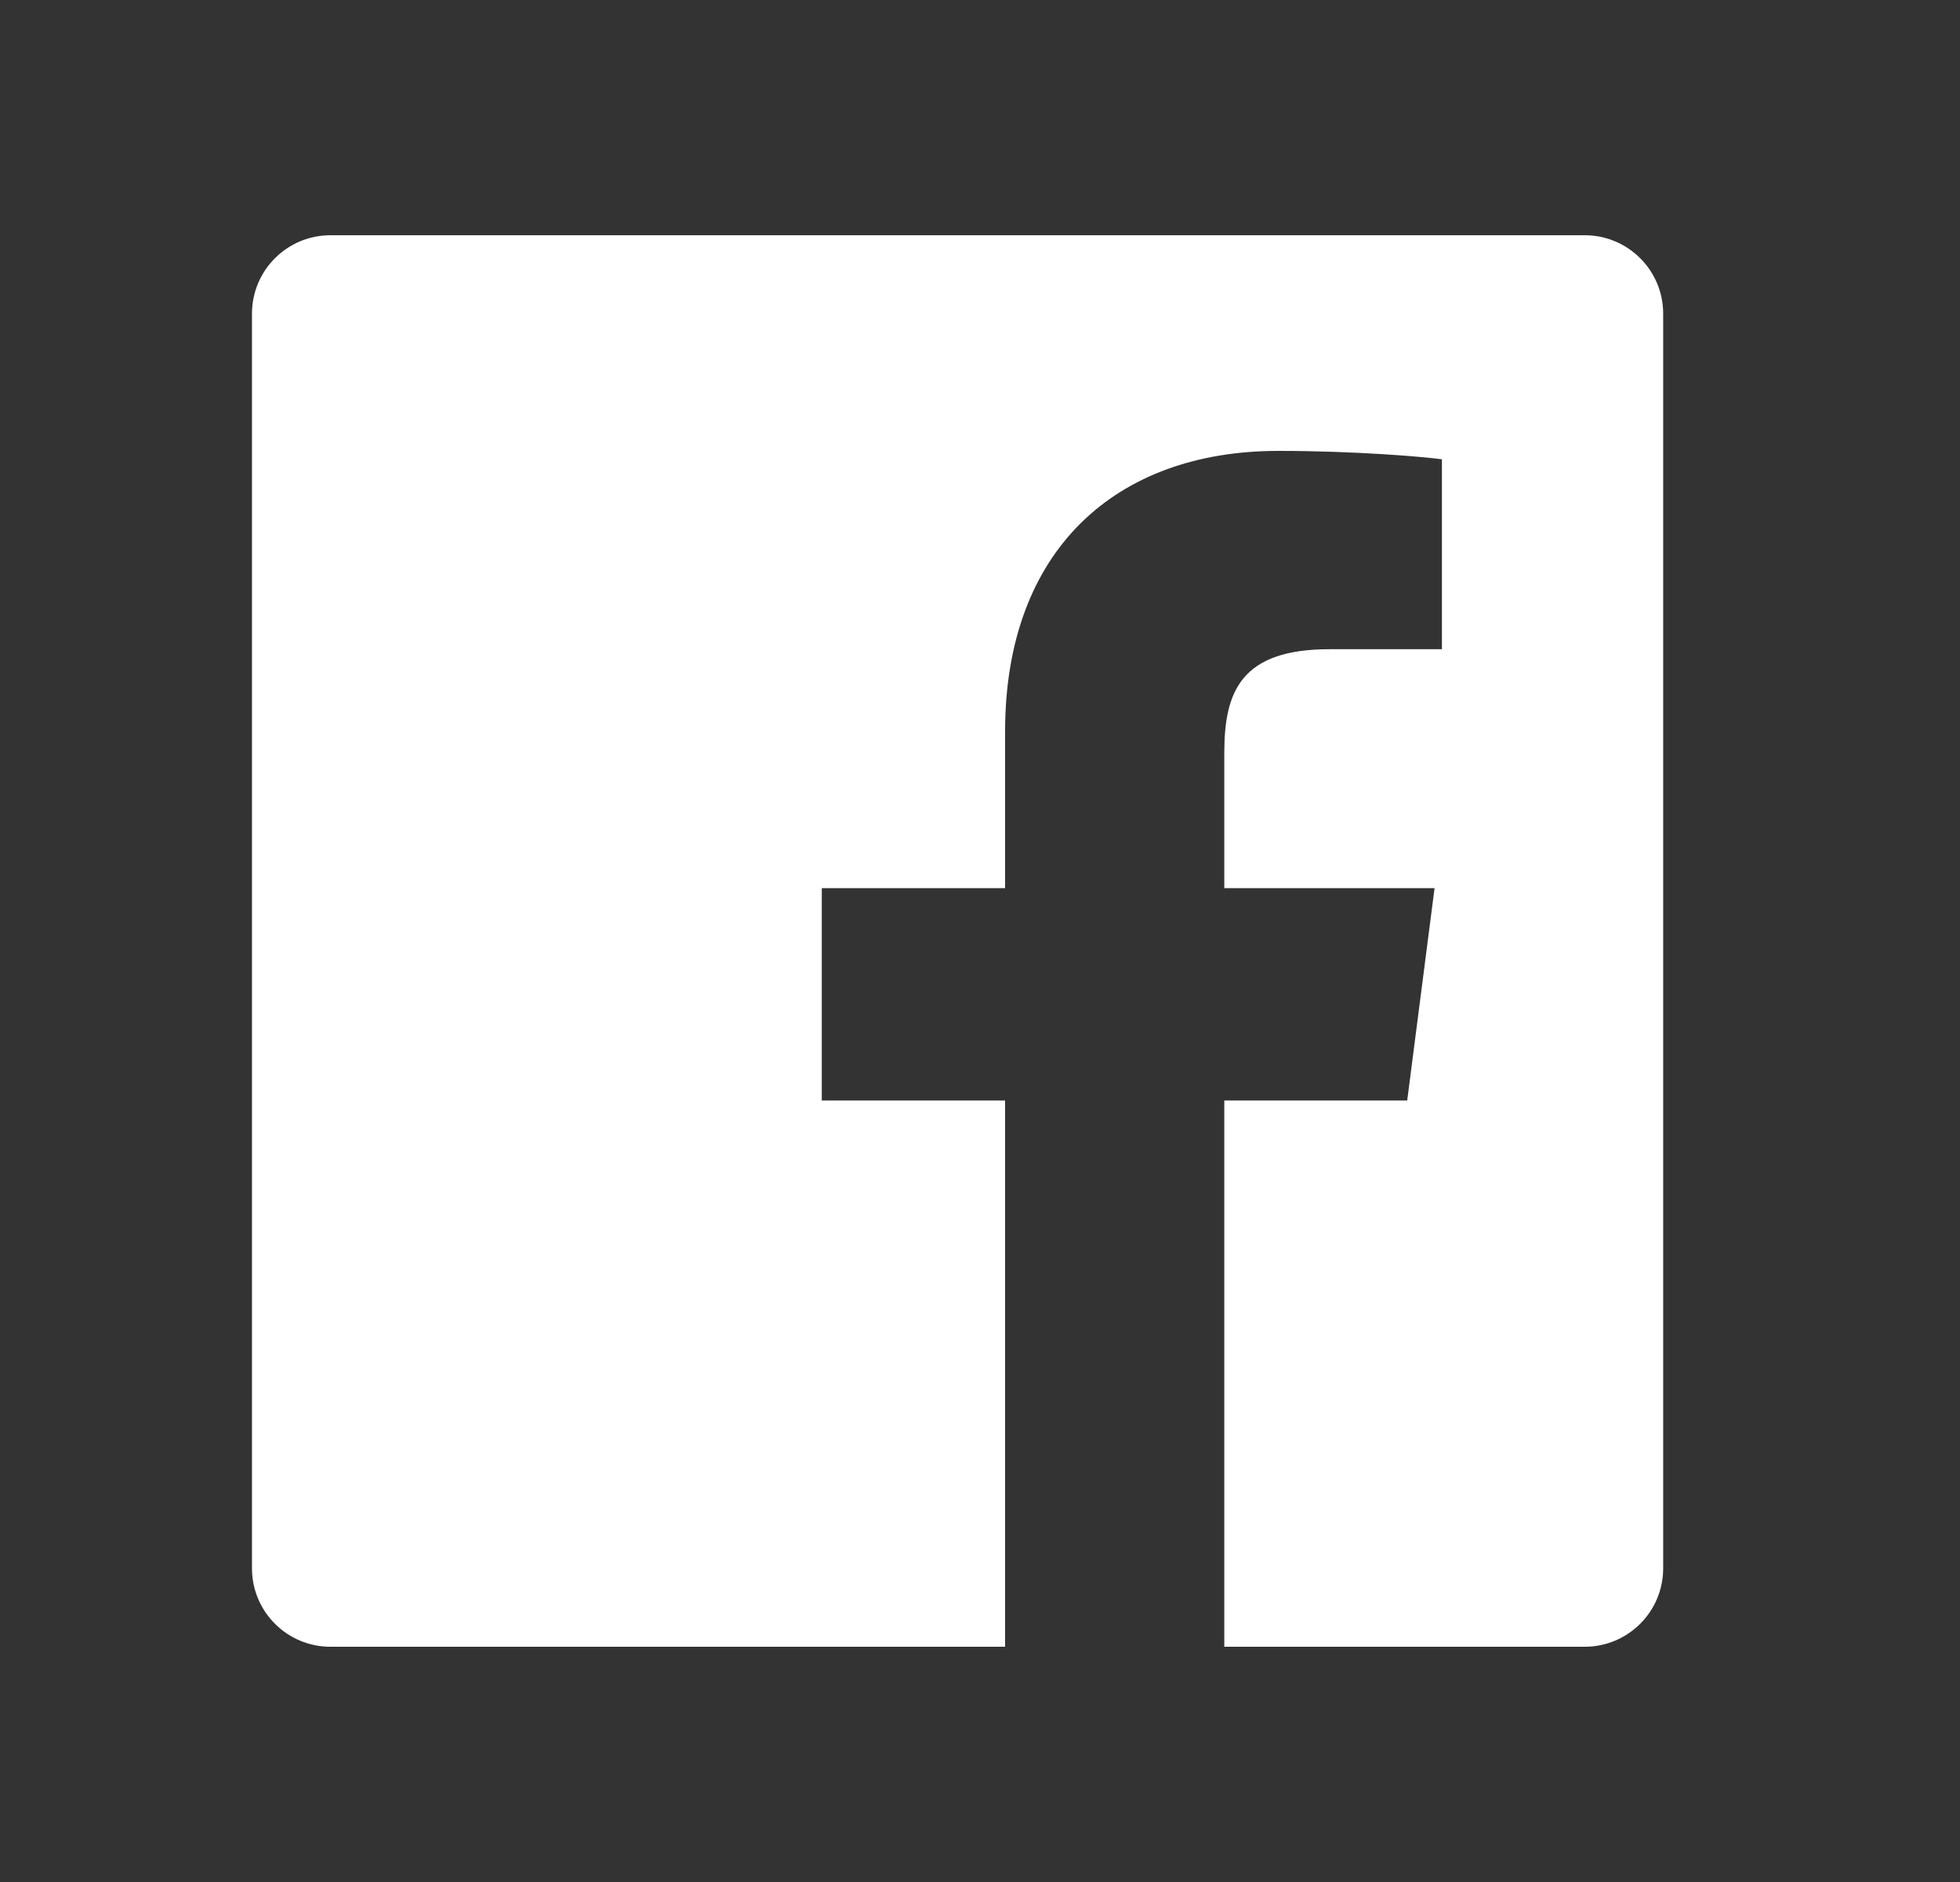 <svg width="25" height="24" viewBox="0 0 25 24" fill="none" xmlns="http://www.w3.org/2000/svg">
<rect x="0" y="0" width="25" height="24" fill="#333333" stroke="none"/>
<g id="Frame">
<path id="Vector" d="M15.616 21V14.034H17.949L18.298 11.326H15.616V9.598C15.616 8.814 15.834 8.279 16.958 8.279L18.392 8.279V5.857C18.144 5.824 17.293 5.75 16.303 5.75C14.235 5.75 12.82 7.012 12.82 9.33V11.326H10.482V14.034H12.82V21H4.214C3.662 21 3.214 20.552 3.214 20V4C3.214 3.448 3.662 3 4.214 3H20.214C20.766 3 21.214 3.448 21.214 4V20C21.214 20.552 20.766 21 20.214 21H15.616Z" fill="white"/>
</g>
</svg>

